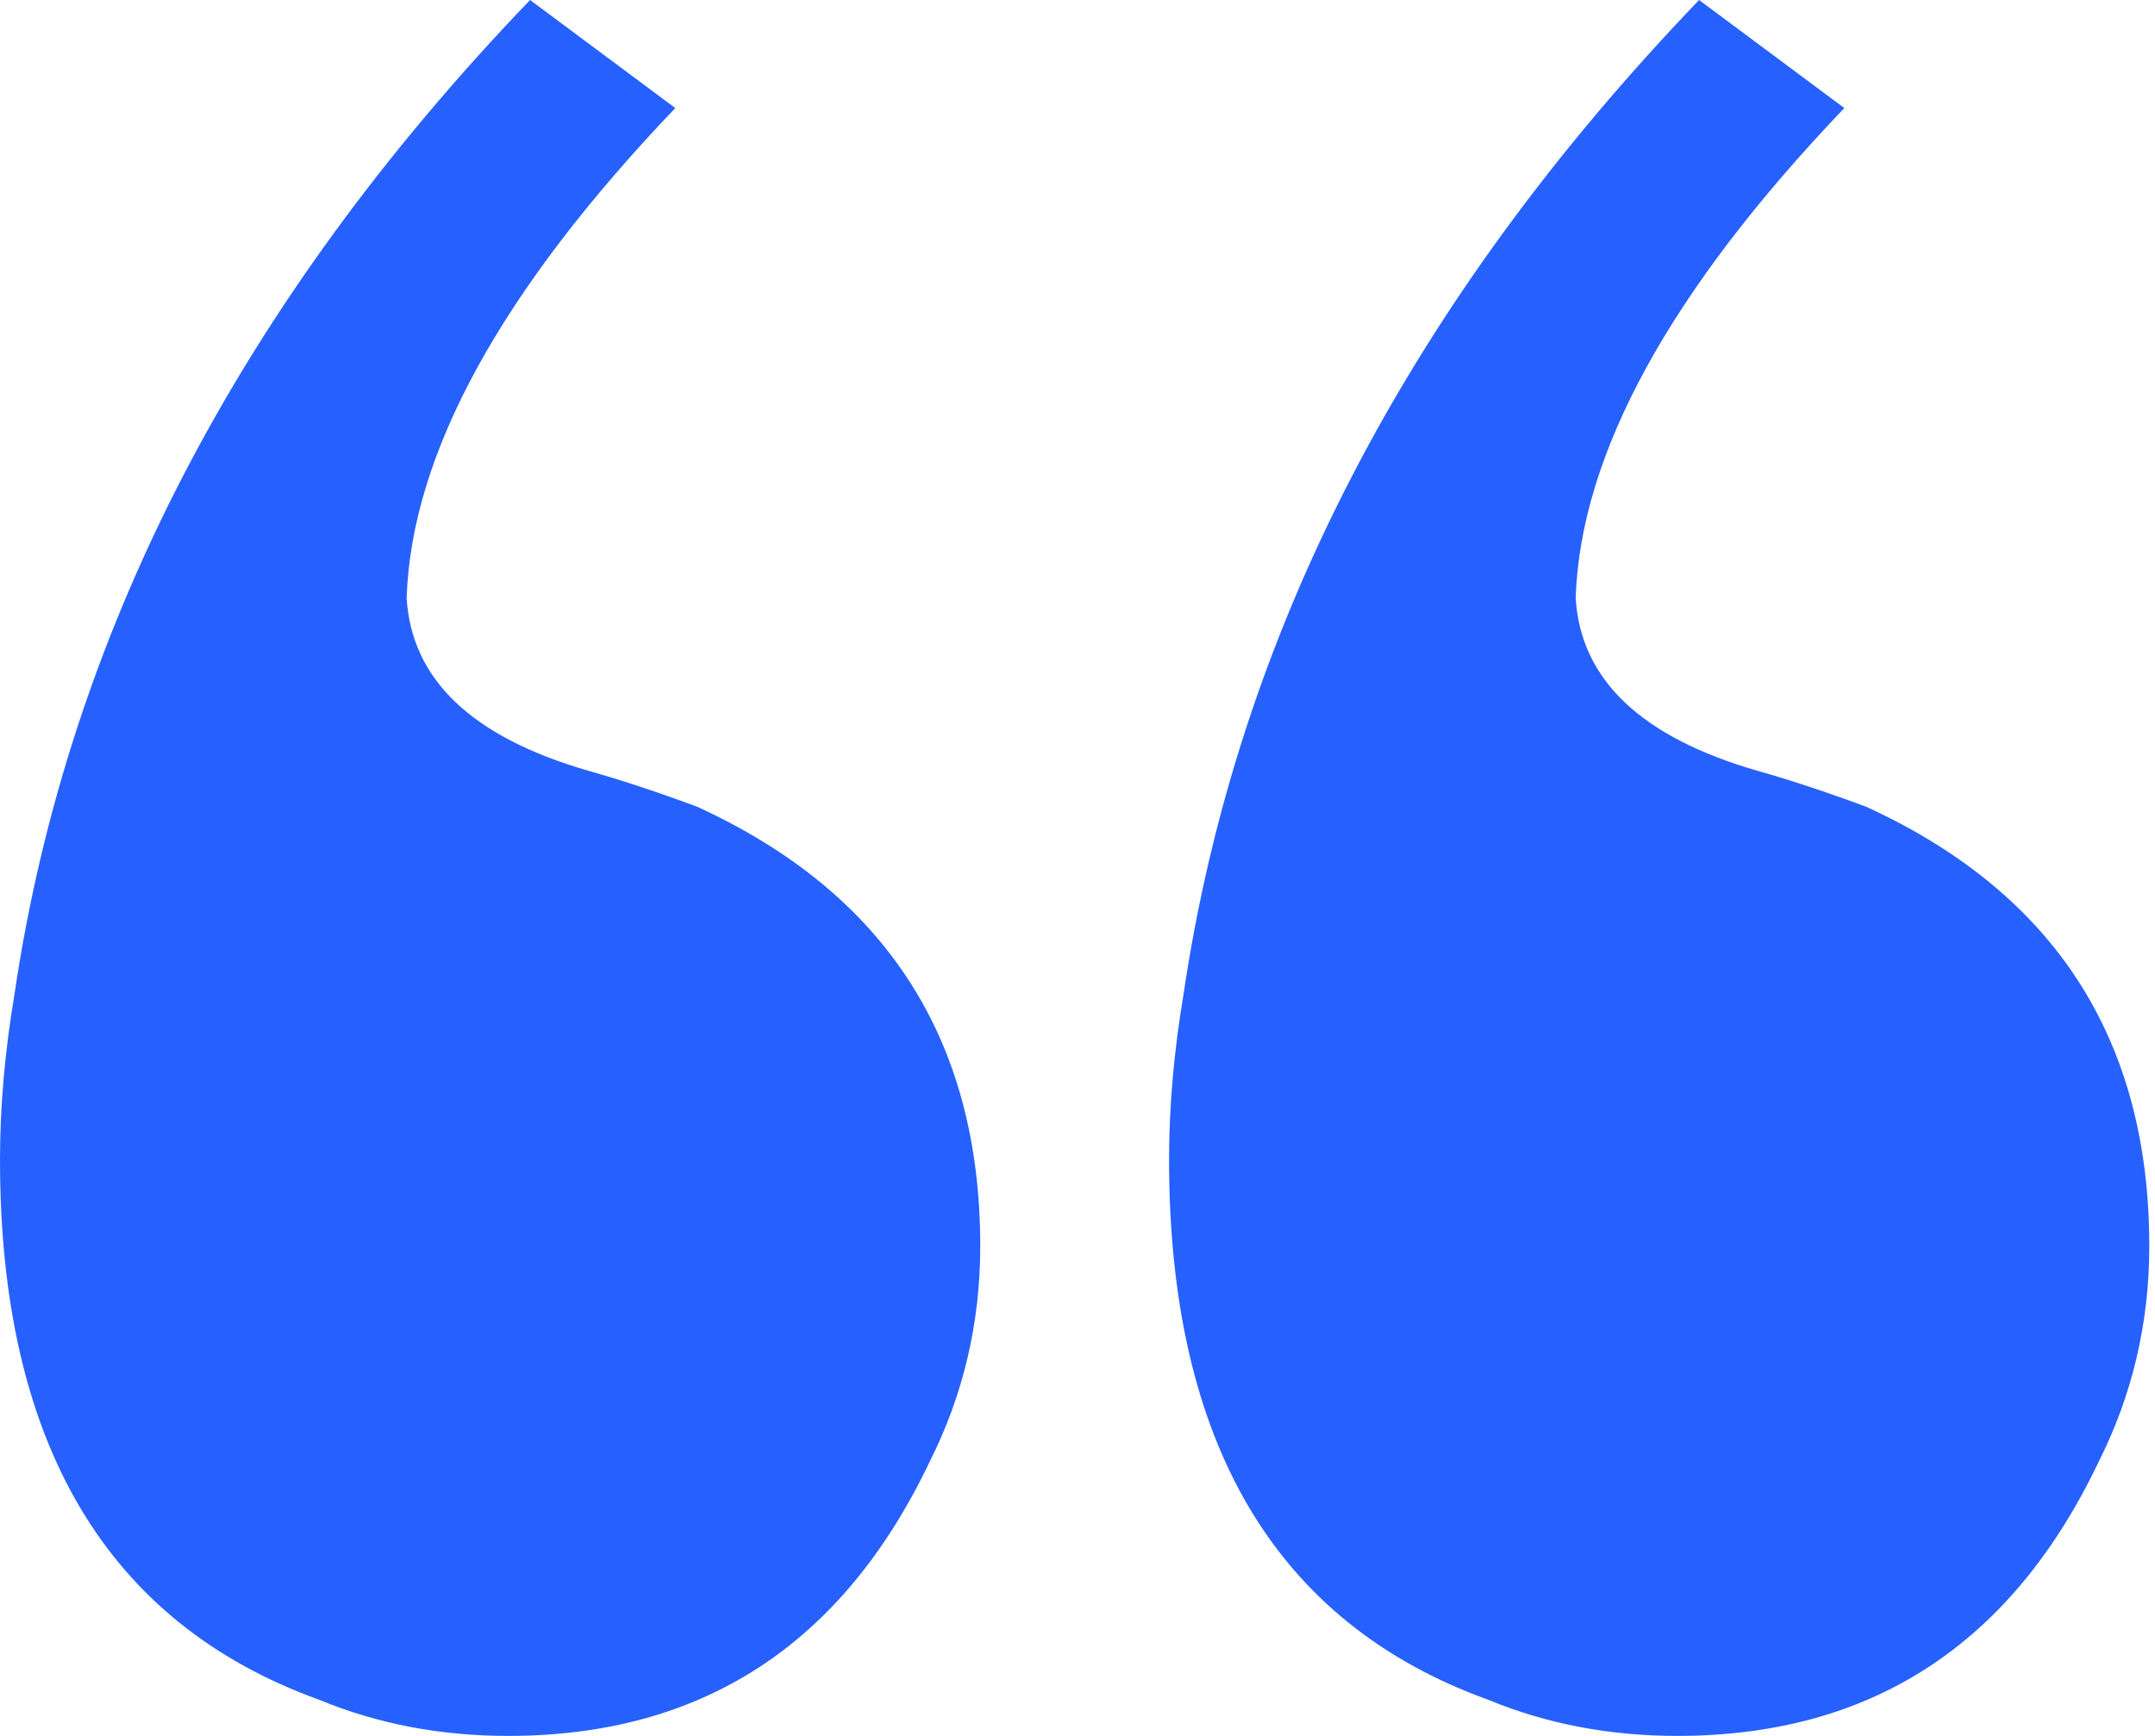 <svg width="72" height="58" viewBox="0 0 72 58" fill="none" xmlns="http://www.w3.org/2000/svg">
<path d="M0 38.747C0 36.982 0.162 35.137 0.485 33.212C2.264 21.178 8.006 10.108 17.71 0L22.562 3.61C16.739 9.707 13.747 15.162 13.586 19.975C13.747 22.703 15.769 24.628 19.651 25.751C20.783 26.072 21.996 26.473 23.29 26.954C29.597 29.842 32.751 34.736 32.751 41.635C32.751 44.202 32.185 46.609 31.053 48.855C28.142 54.952 23.451 58 16.982 58C14.718 58 12.615 57.599 10.674 56.797C3.558 54.23 0 48.213 0 38.747ZM39.059 38.747C39.059 36.982 39.22 35.137 39.544 33.212C41.323 21.178 47.064 10.108 56.768 0L61.62 3.61C55.798 9.707 52.806 15.162 52.644 19.975C52.806 22.703 54.828 24.628 58.709 25.751C59.841 26.072 61.054 26.473 62.348 26.954C68.656 29.842 71.809 34.736 71.809 41.635C71.809 44.202 71.243 46.609 70.111 48.855C67.2 54.952 62.51 58 56.041 58C53.776 58 51.674 57.599 49.733 56.797C42.617 54.23 39.059 48.213 39.059 38.747Z" fill="#2661FF"/>
</svg>
